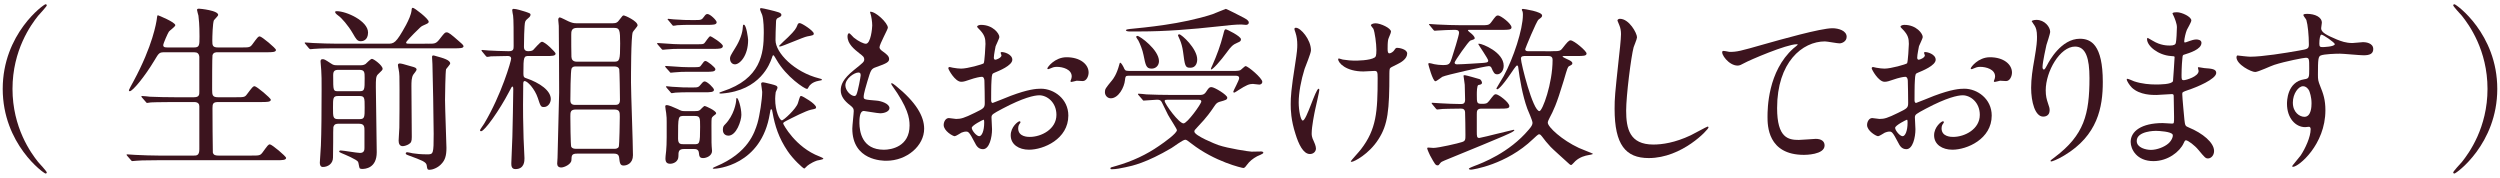 <?xml version="1.0" encoding="utf-8"?>
<!-- Generator: Adobe Illustrator 25.2.1, SVG Export Plug-In . SVG Version: 6.00 Build 0)  -->
<svg version="1.1" id="レイヤー_1" xmlns="http://www.w3.org/2000/svg" xmlns:xlink="http://www.w3.org/1999/xlink" x="0px"
	 y="0px" width="225px" height="16px" viewBox="0 0 225 16" style="enable-background:new 0 0 225 16;" xml:space="preserve">
<style type="text/css">
	.st0{fill:#3C141E;}
</style>
<g>
	<path class="st0" d="M3.43,14.578c0.128,0.145,0.784,0.85,0.784,0.945c0,0.031-0.032,0.096-0.112,0.096
		c-0.16,0-3.857-2.656-3.857-7.619s3.697-7.619,3.857-7.619c0.08,0,0.112,0.064,0.112,0.096c0,0.096-0.656,0.801-0.784,0.945
		C2.79,2.223,1.125,4.51,1.125,8S2.79,13.779,3.43,14.578z"/>
	<path class="st0" d="M17.459,4.271c0.496,0,0.496-0.193,0.496-0.994c0-1.104-0.064-1.584-0.096-1.871
		c-0.016-0.08-0.128-0.434-0.128-0.514s0.064-0.111,0.176-0.111c0.112,0,1.729,0.16,1.729,0.561c0,0.096-0.336,0.4-0.384,0.48
		c-0.112,0.24-0.144,1.504-0.144,1.84c0,0.416,0.016,0.609,0.512,0.609h2.065c0.736,0,0.816,0,1.024-0.273
		c0.48-0.656,0.528-0.721,0.672-0.721c0.176,0,1.457,1.072,1.457,1.217c0,0.209-0.368,0.209-0.848,0.209h-4.386
		c-0.176,0-0.4,0-0.48,0.271c-0.032,0.129-0.032,2.625-0.032,3.09c0,0.496,0.032,0.688,0.528,0.688h1.585
		c0.752,0,0.832,0,1.024-0.271c0.496-0.656,0.544-0.721,0.688-0.721c0.176,0,1.457,1.072,1.457,1.217
		c0,0.207-0.368,0.207-0.864,0.207h-3.874c-0.464,0-0.512,0.16-0.512,0.545c0,0.48,0.016,3.922,0.032,4.002
		c0.064,0.24,0.256,0.271,0.512,0.271h2.929c0.736,0,0.816,0,1.024-0.271c0.48-0.656,0.528-0.736,0.672-0.736
		c0.176,0,1.457,1.072,1.457,1.217c0,0.207-0.368,0.207-0.849,0.207H14.274c-1.408,0-1.873,0.033-2.017,0.049
		c-0.064,0-0.288,0.031-0.352,0.031c-0.048,0-0.08-0.031-0.128-0.096l-0.32-0.367c-0.064-0.08-0.064-0.08-0.064-0.113
		c0-0.031,0.016-0.031,0.064-0.031c0.096,0,0.592,0.047,0.704,0.047c0.785,0.033,1.441,0.064,2.193,0.064h3.058
		c0.288,0,0.528,0,0.528-0.576V9.568c0-0.191-0.096-0.385-0.464-0.385h-1.873c-1.409,0-1.873,0.033-2.017,0.033
		c-0.064,0.016-0.288,0.047-0.336,0.047c-0.064,0-0.096-0.047-0.144-0.111l-0.32-0.367c-0.048-0.064-0.064-0.08-0.064-0.098
		c0-0.031,0.016-0.047,0.064-0.047c0.112,0,0.592,0.047,0.704,0.064c0.784,0.031,1.44,0.047,2.193,0.047h1.777
		c0.48,0,0.48-0.24,0.48-0.496V5.119c-0.032-0.305-0.176-0.416-0.464-0.416h-2.641c-0.496,0-0.528,0.047-0.929,0.721
		c-0.88,1.473-1.969,2.785-2.225,2.785c-0.064,0-0.08-0.049-0.08-0.098c0-0.031,0.256-0.512,0.4-0.768
		c1.761-3.25,2.065-5.314,2.113-5.635c0.032-0.303,0.064-0.336,0.096-0.336c0.032,0,1.569,0.625,1.569,0.896
		c0,0.129-0.512,0.48-0.576,0.576c-0.096,0.129-0.512,1.072-0.512,1.217c0,0.209,0.192,0.209,0.4,0.209H17.459z"/>
	<path class="st0" d="M38.565,3.934c0.544,0,0.672,0,0.977-0.383c0.448-0.576,0.496-0.641,0.656-0.641
		c0.176,0,0.4,0.176,1.072,0.768c0.256,0.209,0.448,0.385,0.448,0.48c0,0.191-0.336,0.191-0.848,0.191H30.306
		c-0.368,0-1.473,0-2.033,0.049c-0.048,0-0.288,0.031-0.336,0.031c-0.048,0-0.08-0.031-0.144-0.096l-0.304-0.367
		c-0.064-0.064-0.064-0.08-0.064-0.113c0-0.016,0.016-0.031,0.048-0.031c0.112,0,0.608,0.049,0.704,0.049
		c0.736,0.031,1.457,0.062,2.193,0.062h4.498c0.592,0,0.752,0,1.681-1.695c0.224-0.434,0.448-0.896,0.496-1.328
		c0-0.098,0.016-0.209,0.112-0.209c0.144,0,1.425,0.992,1.425,1.248c0,0.129-0.048,0.145-0.512,0.352
		c-0.16,0.064-0.24,0.145-0.833,0.736c-0.112,0.113-0.688,0.705-0.688,0.785c0,0.111,0.08,0.111,0.336,0.111H38.565z M30.466,11.137
		c-0.16,0-0.384,0-0.464,0.305c-0.016,0.064-0.016,0.705-0.016,1.328c0,0.209-0.016,1.186-0.016,1.408
		c0,0.545-0.448,0.85-0.913,0.85c-0.224,0-0.272-0.209-0.272-0.385c0-0.145,0.08-1.312,0.096-1.553
		c0.048-1.121,0.064-3.09,0.064-5.01c0-0.881,0-1.344-0.032-1.744c0-0.113-0.064-0.689-0.064-0.816c0-0.145,0.064-0.193,0.192-0.193
		c0.144,0,0.208,0.033,0.72,0.369c0.256,0.176,0.336,0.176,0.625,0.176h2.033c0.144,0,0.304,0,0.48-0.111
		c0.08-0.064,0.448-0.465,0.577-0.465c0.16,0,0.96,0.592,0.96,0.896c0,0.096-0.048,0.145-0.433,0.512
		c-0.176,0.176-0.176,0.48-0.176,1.121c0,0.832,0.08,4.945,0.08,5.875c0,1.439-1.041,1.504-1.297,1.504c-0.032,0-0.176,0-0.24-0.064
		c-0.048-0.064-0.096-0.496-0.144-0.576c-0.112-0.207-1.153-0.641-1.489-0.783c-0.176-0.08-0.208-0.098-0.208-0.145
		c0-0.08,0.08-0.096,0.128-0.096c0.224,0,1.473,0.223,1.745,0.223c0.4,0,0.4-0.303,0.4-0.463v-1.553c0-0.305,0-0.609-0.464-0.609
		H30.466z M30.434,8.641c-0.464,0-0.464,0.176-0.464,1.057c0,0.832,0,1.023,0.464,1.023h1.921c0.464,0,0.464-0.176,0.464-1.057
		c0-0.848,0-1.023-0.464-1.023H30.434z M32.339,8.209c0.48,0,0.48-0.113,0.48-1.186c0-0.512,0-0.736-0.48-0.736H30.45
		c-0.336,0-0.464,0.111-0.464,0.48c0,1.441,0,1.441,0.464,1.441H32.339z M32.483,3.711c-0.336,0-0.432-0.193-0.72-0.689
		c-0.432-0.752-1.041-1.424-1.296-1.6c-0.272-0.193-0.304-0.289-0.304-0.336c0-0.08,0.08-0.08,0.144-0.08
		c0.864,0,2.817,0.879,2.817,1.92C33.123,3.631,32.643,3.711,32.483,3.711z M37.045,5.982c0.24,0.064,0.448,0.113,0.448,0.289
		c0,0.08-0.24,0.367-0.288,0.432c-0.176,0.256-0.176,0.689-0.176,1.072c0,0.721,0.032,3.906,0.032,4.562
		c0,0.4-0.064,0.512-0.272,0.641c-0.144,0.096-0.4,0.176-0.544,0.176c-0.272,0-0.368-0.225-0.368-0.496
		c0-0.191,0.064-0.992,0.064-1.168c0.016-0.896,0.016-2.322,0.016-3.475c0-1.072,0-1.424-0.08-1.775
		c-0.016-0.098-0.064-0.289-0.064-0.385s0.064-0.145,0.176-0.145c0.064,0,0.176,0.031,0.272,0.049
		C36.405,5.807,36.981,5.967,37.045,5.982z M38.885,5.15c0-0.111,0.016-0.16,0.128-0.16c0.048,0,0.128,0.033,0.192,0.049
		c0.705,0.191,1.312,0.367,1.312,0.672c0,0.096-0.32,0.432-0.368,0.512c-0.064,0.16-0.096,2.529-0.096,2.77
		c0,0.672,0.128,4.066,0.128,4.322c0,0.721-0.144,1.088-0.4,1.377c-0.352,0.432-0.896,0.592-1.12,0.592
		c-0.208,0-0.208-0.08-0.256-0.4c-0.032-0.32-0.512-0.48-1.504-0.848c-0.352-0.129-0.384-0.145-0.384-0.24
		c0-0.049,0.064-0.096,0.128-0.096c0.08,0,0.417,0.08,0.497,0.096c0.304,0.047,0.72,0.096,1.328,0.096
		c0.528,0,0.561-0.049,0.561-1.842c0-0.863-0.08-5.57-0.112-6.289C38.917,5.631,38.885,5.264,38.885,5.15z"/>
	<path class="st0" d="M47.618,5.039c-0.48,0-0.512,0.031-0.512,1.584c0,0.273,0.048,0.354,0.208,0.4
		c1.281,0.432,2.257,1.137,2.257,1.889c0,0.336-0.24,0.721-0.624,0.721c-0.272,0-0.304-0.08-0.544-0.816
		C48.131,8,47.474,7.295,47.218,7.295c-0.128,0-0.128,0.16-0.128,0.338c0,0.256-0.016,1.504-0.016,1.791c0,0.48,0,1.521,0.048,3.025
		c0,0.256,0.08,1.506,0.08,1.793c0,0.24,0,0.977-0.816,0.977c-0.368,0-0.368-0.336-0.368-0.527c0-0.113,0.08-2.162,0.096-2.402
		c0.016-0.576,0.08-3.617,0.08-4.258c0-0.08,0-0.24-0.08-0.24c-0.048,0-0.08,0.049-0.32,0.514c-0.816,1.568-2.177,3.506-2.497,3.506
		c-0.048,0-0.096-0.033-0.096-0.098c0-0.062,0.32-0.48,0.368-0.576c1.569-2.625,2.433-5.65,2.433-5.857c0-0.24-0.224-0.24-0.32-0.24
		c-0.32,0-1.168,0.016-1.504,0.031c-0.048,0.016-0.272,0.049-0.336,0.049c-0.048,0-0.08-0.033-0.144-0.111l-0.304-0.369
		c-0.064-0.08-0.064-0.08-0.064-0.096c0-0.033,0.032-0.049,0.048-0.049c0.096,0,0.496,0.049,0.592,0.049
		c0.176,0.016,1.424,0.064,1.809,0.064c0.432,0,0.448-0.178,0.448-0.465c0-1.184,0-2.434-0.048-2.736
		c-0.016-0.064-0.08-0.418-0.08-0.496c0-0.08,0.064-0.113,0.128-0.113c0.24,0,0.704,0.145,1.057,0.256
		c0.416,0.145,0.464,0.16,0.464,0.273c0,0.062-0.032,0.143-0.096,0.207c-0.24,0.209-0.32,0.271-0.384,0.416
		c-0.096,0.225-0.112,2.018-0.112,2.242c0,0.127,0,0.416,0.384,0.416c0.048,0,0.32,0,0.448-0.113
		c0.112-0.096,0.624-0.736,0.784-0.736c0.288,0,1.232,0.945,1.232,1.057c0,0.225-0.32,0.225-0.864,0.225H47.618z M55.125,2.094
		c0.336,0,0.448-0.064,0.641-0.336c0.256-0.336,0.272-0.369,0.384-0.369c0.08,0,1.233,0.496,1.233,0.896
		c0,0.096-0.384,0.496-0.433,0.609c-0.16,0.367-0.16,3.938-0.16,4.529c0,0.928,0.176,5.506,0.176,6.547
		c0,0.736-0.544,0.928-0.832,0.928c-0.32,0-0.353-0.191-0.417-0.752c-0.048-0.32-0.336-0.32-0.464-0.32h-3.297
		c-0.512,0-0.512,0.16-0.528,0.592c-0.016,0.369-0.656,0.656-0.913,0.656c-0.272,0-0.368-0.16-0.368-0.352
		c0-0.049,0.032-0.447,0.032-0.527c0.016-0.385,0.144-5.684,0.144-5.844c0-0.223-0.016-5.666-0.032-6.018
		c0-0.08-0.048-0.449-0.048-0.545s0.032-0.223,0.144-0.223c0.08,0,0.656,0.303,0.769,0.352c0.32,0.145,0.496,0.176,0.736,0.176
		H55.125z M51.86,5.982c-0.176,0-0.32,0-0.416,0.178c-0.096,0.143-0.112,2.527-0.112,2.881c0,0.4,0.304,0.4,0.48,0.4h3.521
		c0.224,0,0.464-0.018,0.464-0.449c0-0.287-0.032-2.641-0.064-2.752c-0.064-0.258-0.352-0.258-0.448-0.258H51.86z M51.828,9.857
		c-0.496,0-0.496,0.24-0.496,0.623c0,0.24,0.016,2.625,0.08,2.738c0.096,0.143,0.24,0.176,0.48,0.176h3.377
		c0.112,0,0.32,0,0.417-0.176c0.064-0.113,0.096-2.465,0.096-2.705c0-0.416,0-0.656-0.496-0.656H51.828z M51.924,2.51
		c-0.512,0-0.512,0.336-0.512,0.625c0,0.207,0,1.904,0.016,1.984c0.016,0.225,0.112,0.432,0.496,0.432h3.361
		c0.48,0,0.528-0.145,0.528-1.633c0-1.217-0.048-1.408-0.528-1.408H51.924z"/>
	<path class="st0" d="M62.706,3.982c0.512,0,0.577,0,0.688-0.096c0.096-0.096,0.416-0.625,0.528-0.625
		c0.096,0,1.136,0.656,1.136,0.881c0,0.256-0.352,0.256-0.88,0.256h-3.009c-0.4,0-0.672,0-1.168,0.049
		c-0.064,0-0.288,0.031-0.336,0.031c-0.064,0-0.096-0.031-0.144-0.096L59.2,4.014c-0.048-0.08-0.064-0.08-0.064-0.111
		c0-0.016,0.016-0.031,0.064-0.031c0.064,0,0.417,0.031,0.48,0.031c0.976,0.064,1.088,0.08,1.568,0.08H62.706z M62.386,6.047
		c0.544,0,0.608,0,0.72-0.176c0.208-0.287,0.272-0.385,0.384-0.385c0.16,0,0.896,0.576,0.896,0.736c0,0.24-0.336,0.24-0.865,0.24
		H61.89c-0.4,0-0.672,0-1.168,0.049c-0.064,0-0.288,0.031-0.336,0.031c-0.064,0-0.096-0.031-0.144-0.111l-0.32-0.352
		C59.873,6,59.857,5.982,59.857,5.967c0-0.031,0.016-0.031,0.064-0.031c0.064,0,0.416,0.031,0.48,0.031
		c0.977,0.064,1.088,0.08,1.553,0.08H62.386z M61.57,13.41c-0.512,0-0.512,0.256-0.512,0.656c0,0.496-0.464,0.672-0.736,0.672
		c-0.32,0-0.432-0.16-0.432-0.48c0-0.16,0.016-0.207,0.064-0.688c0.064-0.496,0.048-1.969,0.048-2.576c0-0.273,0-0.498-0.048-0.834
		c-0.016-0.08-0.08-0.496-0.08-0.576c0-0.047,0-0.127,0.144-0.127s0.592,0.176,0.96,0.352C61.345,10,61.393,10,61.634,10h0.928
		c0.144,0,0.304,0,0.433-0.096c0.064-0.047,0.336-0.367,0.432-0.367c0.064,0,1.024,0.416,1.024,0.656
		c0,0.064-0.016,0.08-0.256,0.256c-0.08,0.064-0.128,0.127-0.144,0.207c-0.032,0.129-0.016,1.025-0.016,1.537
		c0,0.641,0,0.705,0.016,0.977c0,0.049,0.032,0.4,0.032,0.416c0,0.432-0.497,0.641-0.8,0.641c-0.32,0-0.353-0.16-0.384-0.48
		c-0.032-0.336-0.304-0.336-0.464-0.336H61.57z M62.338,7.871c0.448,0,0.528,0,0.752-0.287c0.176-0.225,0.256-0.256,0.336-0.256
		c0.224,0,0.832,0.592,0.832,0.752c0,0.225-0.352,0.225-0.88,0.225H61.97c-0.4,0-0.672,0-1.169,0.031
		c-0.064,0.016-0.288,0.049-0.336,0.049c-0.064,0-0.096-0.049-0.144-0.113l-0.32-0.367c-0.048-0.064-0.064-0.08-0.064-0.096
		c0-0.033,0.032-0.049,0.064-0.049c0.064,0,0.417,0.049,0.48,0.049c0.977,0.062,1.088,0.062,1.568,0.062H62.338z M62.498,1.805
		c0.576,0,0.656,0,0.865-0.303c0.128-0.193,0.208-0.24,0.304-0.24c0.256,0,0.833,0.576,0.833,0.736c0,0.24-0.336,0.24-0.864,0.24
		h-1.521c-0.4,0-0.656,0-1.168,0.031c-0.048,0.016-0.289,0.049-0.336,0.049c-0.064,0-0.096-0.049-0.144-0.113l-0.304-0.367
		c-0.064-0.064-0.08-0.08-0.08-0.096c0-0.033,0.032-0.049,0.064-0.049c0.08,0,0.417,0.049,0.48,0.049
		c0.977,0.062,1.088,0.062,1.568,0.062H62.498z M62.45,12.979c0.512,0,0.56,0,0.56-1.553c0-0.881,0-0.992-0.544-0.992h-0.88
		c-0.561,0-0.561,0-0.561,2.033c0,0.512,0.224,0.512,0.544,0.512H62.45z M71.814,9.281c0.192-0.641,0.192-0.641,0.304-0.641
		c0.096,0,1.329,0.703,1.329,1.023c0,0.113-0.048,0.129-0.448,0.209c-0.464,0.096-1.681,0.721-2.241,1.008
		c-0.16,0.08-0.272,0.145-0.272,0.24c0,0.064,1.104,2.145,3.266,2.961c0.08,0.033,0.352,0.145,0.352,0.193
		c0,0.096-0.496,0.143-0.576,0.176c-0.577,0.207-0.913,0.496-0.96,0.561c-0.016,0.016-0.16,0.16-0.176,0.16
		c-0.112,0-1.024-0.85-1.504-1.57c-0.8-1.184-1.153-2.289-1.361-3.488c-0.032-0.225-0.048-0.273-0.112-0.273
		s-0.08,0.033-0.128,0.369c-0.752,4.689-4.786,4.979-5.026,4.979c-0.032,0-0.112,0-0.112-0.064c0-0.016,0.24-0.129,0.288-0.145
		c2.913-1.217,3.473-3.057,3.729-3.873c0.208-0.705,0.432-2.178,0.432-2.834c0-0.127-0.096-0.623-0.096-0.719
		c0-0.098,0.048-0.145,0.176-0.145c0.064,0,0.256,0.047,0.72,0.16c0.416,0.111,0.576,0.145,0.576,0.336
		c0,0.064-0.144,0.336-0.16,0.385c-0.032,0.207-0.048,0.496-0.048,0.607c0,1.137,0.4,1.904,0.592,1.938
		C70.517,10.85,71.654,9.793,71.814,9.281z M64.739,8.352c0-0.031,0.256-0.111,0.288-0.127c3.458-1.121,3.713-3.426,3.713-5.25
		c0-0.289,0-1.17-0.144-1.633c-0.032-0.08-0.192-0.432-0.192-0.512c0-0.098,0.048-0.098,0.112-0.098
		c0.128,0,1.265,0.273,1.489,0.354c0.16,0.047,0.32,0.111,0.32,0.256c0,0.111-0.064,0.16-0.336,0.287
		c-0.096,0.049-0.144,0.176-0.144,0.289c-0.032,0.416-0.048,1.568-0.048,1.697c0,1.135,1.696,2.881,3.938,3.441
		c0.144,0.031,0.24,0.062,0.24,0.127c0,0.031-0.032,0.049-0.32,0.096c-0.512,0.096-0.784,0.369-0.864,0.529S72.694,8,72.614,8
		c-0.192,0-1.841-1.072-2.721-2.609c-0.048-0.08-0.24-0.416-0.272-0.416c-0.08,0-0.08,0.016-0.176,0.305
		c-0.144,0.385-0.992,2.881-4.498,3.137C64.899,8.416,64.739,8.447,64.739,8.352z M65.555,12.209c-0.16,0-0.497-0.08-0.497-0.527
		c0-0.289,0.08-0.369,0.208-0.496c0.785-0.801,0.993-1.922,0.993-2.209c0-0.031,0-0.16,0.064-0.16c0.112,0,0.4,0.848,0.4,1.521
		C66.724,10.865,66.276,12.209,65.555,12.209z M66.147,5.791c-0.304,0-0.448-0.287-0.448-0.496c0-0.225,0.048-0.287,0.48-0.992
		c0.416-0.656,0.656-1.361,0.672-1.842c0.016-0.207,0.016-0.238,0.096-0.238c0.224,0,0.384,1.232,0.384,1.375
		C67.332,5.023,66.58,5.791,66.147,5.791z M71.75,2.301c0.048-0.143,0.096-0.223,0.224-0.223c0.192,0,1.265,0.703,1.265,0.943
		c0,0.145-0.064,0.16-0.592,0.256c-0.353,0.064-2.257,0.914-2.465,0.914c-0.032,0-0.064-0.018-0.064-0.064
		c0-0.016,0.736-0.721,0.816-0.785C71.558,2.734,71.654,2.541,71.75,2.301z"/>
	<path class="st0" d="M79.908,2.494c0,0.145-0.752,1.488-0.752,1.76c0,0.113,0.08,0.225,0.288,0.369
		c0.384,0.271,0.576,0.447,0.576,0.688c0,0.256-0.176,0.385-1.184,0.736c-0.432,0.145-0.464,0.256-0.769,1.266
		c-0.096,0.336-0.336,1.104-0.336,1.393c0,0.256,0.064,0.256,1.185,0.352c0.384,0.031,1.136,0.271,1.136,0.672
		c0,0.289-0.432,0.465-0.833,0.465c-0.24,0-1.393-0.209-1.472-0.209c-0.4,0-0.4,0.752-0.4,1.105
		c0.016,0.721,0.208,2.385,2.209,2.385c0.672,0,2.305-0.289,2.305-2.178c0-0.688-0.144-1.6-1.584-3.617
		c-0.048-0.064-0.064-0.111-0.064-0.16c0-0.145,0.352,0.16,0.4,0.193c1.841,1.488,2.561,2.752,2.561,3.873
		c0,1.52-1.537,2.881-3.409,2.881c-0.304,0-3.057,0-3.057-2.896c0-0.258,0.128-1.346,0.128-1.57c0-0.191-0.032-0.303-0.304-0.512
		c-0.576-0.432-0.864-0.863-0.864-1.359c0-0.48,0.176-1.01,1.185-1.826c0.832-0.672,0.928-0.736,0.928-0.959
		c0-0.209-0.08-0.273-0.432-0.545c-0.464-0.369-1.072-0.848-1.072-1.521c0-0.111,0.032-0.287,0.144-0.287
		c0.08,0,0.352,0.336,0.416,0.385c0.432,0.352,0.896,0.559,1.088,0.559c0.448,0,0.576-1.424,0.576-1.648
		c0-0.32-0.08-0.848-0.16-1.072c-0.032-0.064-0.032-0.111-0.032-0.16C78.787,1.006,79.908,2.062,79.908,2.494z M77.251,6.527
		c-0.368,0-1.168,0.545-1.168,1.152c0,0.48,0.497,0.961,0.816,0.961c0.064,0,0.144-0.049,0.176-0.129
		c0.144-0.271,0.384-1.633,0.384-1.713C77.459,6.672,77.459,6.527,77.251,6.527z"/>
	<path class="st0" d="M91.108,5.375c0,0.527-1.217,1.008-1.601,1.168c-0.224,0.08-0.24,0.145-0.272,0.705
		c-0.032,0.352-0.032,1.648-0.032,1.729c0,0.096,0,0.287,0.144,0.287c0.048,0,1.36-0.543,1.617-0.639
		c1.584-0.594,2.305-0.641,2.721-0.641c1.168,0,2.465,0.912,2.465,2.416c0,2.113-2.225,3.074-3.538,3.074
		c-0.912,0-1.648-0.465-1.648-1.297c0-0.752,0.656-1.264,0.8-1.264c0.048,0,0.08,0.047,0.08,0.08c0,0.047-0.032,0.08-0.064,0.127
		c-0.048,0.064-0.144,0.191-0.144,0.432c0,0.77,0.88,0.77,1.041,0.77c1.057,0,2.401-0.705,2.401-1.984
		c0-1.137-0.848-1.762-1.537-1.762c-0.448,0-1.44,0.209-3.313,1.201c-0.896,0.48-0.993,0.527-0.993,0.799
		c0,0.178,0.048,0.896,0.048,1.057c0,0.736-0.24,1.793-0.816,1.793c-0.432,0-0.608-0.336-0.736-0.592
		c-0.512-0.992-0.592-0.992-0.8-0.992c-0.144,0-0.304,0.064-0.4,0.096c-0.096,0.049-0.496,0.32-0.608,0.32
		c-0.176,0-0.992-0.48-0.992-1.008c0-0.289,0.176-0.625,0.464-0.625c0.096,0,0.56,0.08,0.656,0.08c0.432,0,0.72-0.08,1.665-0.545
		c0.816-0.398,0.913-0.447,0.913-0.896c0-0.367-0.016-1.729-0.032-2c0-0.111-0.048-0.352-0.224-0.352
		c-0.192,0-0.64,0.111-0.736,0.145c-0.816,0.271-0.896,0.303-1.136,0.303c-0.544,0-1.153-1.104-1.153-1.217
		c0-0.08,0.064-0.111,0.128-0.111c0.048,0,0.24,0.064,0.288,0.064c0.288,0.047,0.528,0.08,0.736,0.08
		c0.576,0,1.937-0.385,2.033-0.48c0.08-0.111,0.16-1.568,0.16-1.744c0-0.496-0.08-0.816-0.528-1.281
		c-0.032-0.031-0.224-0.225-0.224-0.256c0-0.145,0.256-0.176,0.352-0.176c1.072,0,1.649,0.783,1.649,1.088
		c0,0.145-0.304,0.721-0.336,0.832c-0.016,0.113-0.16,0.752-0.16,1.041c0,0.064,0.032,0.176,0.128,0.176
		c0.112,0,0.56-0.176,0.56-0.4c0-0.031-0.08-0.191-0.08-0.225c0-0.016,0.032-0.047,0.064-0.062
		C90.34,4.654,91.108,4.879,91.108,5.375z M87.458,11.506c0,0.24,0.433,0.752,0.672,0.752c0.224,0,0.448-0.447,0.448-1.232
		c0-0.064,0-0.225-0.048-0.256C88.483,10.77,87.458,11.281,87.458,11.506z M97.975,6.527c0,0.336-0.192,0.768-0.528,0.768
		c-0.096,0-0.464-0.031-0.544-0.031c-0.08,0.016-0.416,0.111-0.48,0.111c-0.032,0-0.08-0.016-0.08-0.08
		c0-0.031,0.048-0.111,0.048-0.127c0.032-0.096,0.064-0.176,0.064-0.289c0-0.639-0.801-0.863-1.345-0.863
		c-0.256,0-0.4,0.064-0.625,0.16c-0.064,0.031-0.112,0.047-0.16,0.047c-0.048,0-0.064-0.016-0.064-0.062
		c0-0.113,0.672-1.01,1.729-1.01C97.222,5.15,97.975,5.791,97.975,6.527z"/>
	<path class="st0" d="M101.554,6.816c-0.256,0-0.272,0.08-0.304,0.383c-0.064,0.672-0.592,1.648-1.28,1.648
		c-0.288,0-0.528-0.24-0.528-0.559c0-0.273,0.064-0.354,0.64-1.057c0.096-0.113,0.417-0.514,0.656-1.426
		c0.032-0.127,0.048-0.16,0.08-0.16c0.096,0,0.288,0.354,0.304,0.4c0.112,0.256,0.128,0.336,0.448,0.336h9.652
		c0.112,0,0.288-0.016,0.4-0.062c0.096-0.049,0.4-0.369,0.48-0.369c0.224,0,1.504,1.088,1.504,1.408c0,0.193-0.16,0.256-0.272,0.256
		c-0.096,0-0.496-0.062-0.576-0.062c-0.32,0-0.576,0.096-1.296,0.559c-0.048,0.033-0.336,0.225-0.384,0.225s-0.08-0.031-0.08-0.096
		c0-0.08,0.528-1.008,0.528-1.217c0-0.16-0.128-0.207-0.304-0.207H101.554z M102.483,8.576c-0.064-0.064-0.064-0.08-0.064-0.096
		c0-0.033,0.016-0.049,0.048-0.049c0.112,0,0.608,0.049,0.72,0.064c0.784,0.031,1.44,0.049,2.193,0.049h2.577
		c0.192,0,0.4,0,0.576-0.256c0.256-0.385,0.304-0.449,0.496-0.449c0.272,0,1.425,0.705,1.425,0.945c0,0.191-0.128,0.223-0.705,0.383
		c-0.208,0.064-0.304,0.16-0.464,0.4c-0.288,0.432-0.672,0.992-1.473,1.824c-0.288,0.305-0.32,0.338-0.32,0.449
		c0,0.367,1.921,1.137,2.161,1.217c0.88,0.303,2.801,0.592,2.993,0.592c0.016,0,0.72-0.016,0.864-0.016
		c0.128,0,0.192,0.064,0.192,0.111c0,0.113-0.48,0.271-0.56,0.32c-0.384,0.209-0.688,0.449-0.928,0.785
		c-0.08,0.111-0.192,0.271-0.304,0.271c-0.112,0-2.577-0.561-4.674-2.193c-0.336-0.256-0.448-0.352-0.561-0.352
		c-0.224,0-1.072,0.656-1.249,0.752c-2.225,1.312-3.505,1.602-4.146,1.729c-0.4,0.08-0.816,0.176-1.216,0.176
		c-0.032,0-0.128,0-0.128-0.08s0.048-0.096,0.528-0.223c1.457-0.416,2.737-1.025,3.842-1.793c0.496-0.336,1.617-1.137,1.617-1.426
		c0-0.111-0.688-1.152-0.801-1.375c-0.096-0.178-0.48-0.977-0.56-1.137c-0.096-0.176-0.192-0.225-0.432-0.225
		c-0.16,0-1.057,0.08-1.201,0.08c-0.048,0-0.08-0.049-0.128-0.111L102.483,8.576z M111.942,1.598
		c0.256,0.145,0.448,0.256,0.448,0.432c0,0.16-0.144,0.209-0.256,0.209c-0.064,0-0.353-0.033-0.417-0.033
		c-0.48,0-1.2,0.064-2.129,0.176c-2.337,0.258-4.674,0.449-7.027,0.449h-0.944c-0.176,0-0.288-0.064-0.288-0.111
		c0-0.064,0.288-0.113,0.368-0.113c1.249-0.127,4.642-0.416,7.427-1.328c0.192-0.064,1.152-0.48,1.2-0.48
		C110.389,0.797,111.766,1.502,111.942,1.598z M103.651,6.176c-0.497,0-0.544-0.289-0.736-1.232c-0.08-0.434-0.32-1.025-0.464-1.297
		c-0.032-0.049-0.192-0.271-0.192-0.32s0.032-0.096,0.112-0.096c0.208,0,1.937,1.248,1.937,2.273
		C104.307,5.902,104.019,6.176,103.651,6.176z M105.3,8.977c-0.432,0-0.48,0-0.48,0.111c0,0.256,1.28,2.018,1.696,2.018
		c0.336,0,1.601-1.762,1.601-1.969c0-0.16-0.16-0.16-0.272-0.16H105.3z M107.124,6.096c-0.464,0-0.48-0.145-0.656-1.488
		c-0.048-0.354-0.16-0.754-0.272-1.01c-0.016-0.016-0.176-0.383-0.176-0.4c0-0.08,0.064-0.111,0.112-0.111
		c0.208,0,1.617,1.281,1.617,2.258C107.749,5.439,107.749,6.096,107.124,6.096z M109.109,5.887c0.4-0.896,0.736-1.809,0.977-2.752
		c0.112-0.449,0.128-0.496,0.24-0.496c0.096,0,1.361,0.623,1.361,0.896c0,0.127-0.048,0.207-0.304,0.303
		c-0.432,0.176-0.608,0.369-0.977,0.881c-0.512,0.705-1.329,1.648-1.424,1.521C108.949,6.223,109.093,5.902,109.109,5.887z"/>
	<path class="st0" d="M117.987,4.527c0,0.271-0.496,1.439-0.576,1.68c-0.32,1.025-0.528,2.145-0.528,3.01
		c0,0.721,0.176,1.633,0.368,1.633c0.336,0,1.152-2.865,1.425-2.865c0.048,0,0.064,0.064,0.064,0.111
		c0,0.129-0.32,1.521-0.384,1.809c-0.064,0.305-0.304,1.473-0.304,2.098c0,0.145,0,0.336,0.192,0.721
		c0.032,0.062,0.192,0.416,0.192,0.639c0,0.258-0.208,0.498-0.544,0.498c-0.608,0-1.024-0.914-1.296-1.793
		c-0.416-1.281-0.432-2.193-0.432-2.689c0-0.625,0.032-1.297,0.4-3.617c0.176-1.121,0.192-1.41,0.192-1.729
		c0-0.385-0.048-0.754-0.16-1.09c-0.08-0.24-0.096-0.271-0.096-0.32c0-0.047,0-0.127,0.128-0.127
		C117.059,2.494,117.987,3.566,117.987,4.527z M125.046,6.592c0,3.312-0.128,4.625-0.993,5.953c-0.848,1.33-2.193,2.018-2.401,2.018
		c-0.032,0-0.08,0-0.08-0.047c0-0.049,0.784-0.896,0.912-1.074c1.393-1.809,1.505-3.361,1.505-6.418
		c0-0.545-0.032-0.641-0.288-0.641c-0.16,0-0.864,0.049-0.993,0.049c-1.568,0-2.273-0.768-2.273-1.105
		c0-0.031,0.016-0.062,0.048-0.062c0.096,0,0.256,0.08,0.368,0.096c0.384,0.064,0.8,0.096,1.008,0.096c0.24,0,1.44,0,1.873-0.289
		c0.08-0.062,0.144-0.127,0.144-0.672c0-0.561-0.144-1.615-0.272-1.904c-0.032-0.049-0.224-0.271-0.224-0.32
		c0-0.08,0.192-0.176,0.417-0.176c0.448,0,1.393,0.432,1.393,0.752c0,0.129-0.24,0.609-0.256,0.721
		c-0.048,0.256-0.048,0.607-0.048,0.832c0,0.271,0.032,0.4,0.16,0.4c0.144,0,0.352-0.16,0.416-0.256c0.16-0.225,0.16-0.24,0.32-0.24
		c0.112,0,0.865,0.111,0.865,0.512c0,0.48-0.544,0.801-0.913,0.977c-0.496,0.24-0.592,0.289-0.64,0.369
		C125.046,6.256,125.046,6.527,125.046,6.592z"/>
	<path class="st0" d="M128.913,9.393c-0.064-0.08-0.064-0.08-0.064-0.111c0-0.033,0.016-0.033,0.048-0.033
		c0.128,0,0.656,0.049,0.769,0.049c0.48,0.031,1.329,0.064,1.777,0.064c0.192,0,0.416,0,0.416-0.385c0-0.08-0.032-1.168-0.032-1.344
		c0-0.129-0.112-0.736-0.112-0.816c0-0.049,0.096-0.049,0.128-0.049c0.096,0,1.217,0.32,1.312,0.352
		c0.16,0.049,0.224,0.273,0.224,0.32c0,0.16-0.144,0.176-0.32,0.209c-0.145,0.031-0.145,0.656-0.145,0.879
		c0,0.736,0,0.816,0.448,0.816c0.32,0,0.464,0,0.656-0.256c0.417-0.543,0.464-0.607,0.608-0.607c0.24,0,1.216,0.736,1.216,1.072
		c0,0.225-0.288,0.225-0.848,0.225h-1.665c-0.417,0-0.417,0.24-0.417,0.496v1.568c0,0.416,0,0.576,0.224,0.576
		c0.064,0,1.265-0.289,1.489-0.352c0.32-0.08,1.569-0.385,1.601-0.385c0.032,0,0.064,0.016,0.064,0.031
		c0,0.16-0.624,0.416-6.258,2.723c-0.224,0.096-0.336,0.143-0.4,0.238c-0.144,0.193-0.16,0.209-0.24,0.209
		c-0.192,0-0.24-0.08-0.688-0.896c-0.016-0.031-0.256-0.545-0.256-0.625s0.064-0.08,0.096-0.08c0.08,0,0.4,0.033,0.464,0.033
		c0.448,0,2.257-0.416,2.577-0.529c0.304-0.096,0.304-0.223,0.304-0.639c0-0.24-0.016-1.969-0.032-2.033
		c-0.016-0.336-0.256-0.336-0.4-0.336c-0.88,0-1.472,0.031-1.617,0.031c-0.064,0-0.448,0.049-0.48,0.049
		c-0.064,0-0.08-0.033-0.144-0.096L128.913,9.393z M132.29,2.686c-0.144,0-0.176,0-0.176,0.049c0,0.047,0.24,0.24,0.289,0.271
		c0.112,0.096,0.32,0.289,0.32,0.432c0,0.08-0.032,0.098-0.384,0.209c-0.176,0.064-1.424,1.857-1.424,1.984
		c0,0.111,0.08,0.16,0.224,0.16c0.448,0,2.081-0.111,2.321-0.127c0.304-0.033,0.48-0.033,0.48-0.209c0-0.16-0.896-1.441-0.896-1.488
		c0-0.033,0.048-0.033,0.08-0.033c0.272,0,2.208,0.754,2.208,1.986c0,0.479-0.304,0.768-0.576,0.768
		c-0.256,0-0.336-0.145-0.528-0.592c-0.048-0.096-0.128-0.145-0.24-0.145c-0.288,0-3.874,0.801-4.178,0.961
		c-0.096,0.047-0.512,0.4-0.625,0.4c-0.24,0-0.64-1.506-0.64-1.553c0-0.08,0.08-0.08,0.112-0.08c0.064,0,0.352,0.08,0.416,0.096
		c0.208,0.047,0.56,0.08,0.784,0.08c0.561,0,0.625-0.08,0.8-0.609c0.128-0.383,0.656-2.064,0.656-2.287
		c0-0.258-0.192-0.273-0.432-0.273c-0.352,0-1.088,0.033-1.537,0.064c-0.032,0-0.176,0.016-0.208,0.016
		c-0.064,0-0.096-0.031-0.144-0.096l-0.304-0.369c-0.064-0.078-0.08-0.078-0.08-0.111c0-0.016,0.016-0.031,0.064-0.031
		c0.112,0,0.608,0.047,0.705,0.047c0.736,0.033,1.44,0.064,2.193,0.064h1.617c0.736,0,0.816,0,1.024-0.271
		c0.4-0.545,0.448-0.609,0.608-0.609c0.24,0,1.217,0.736,1.217,1.072c0,0.225-0.304,0.225-0.864,0.225H132.29z M139.605,4.607
		c0.721,0,0.816,0,1.024-0.273c0.4-0.512,0.561-0.703,0.721-0.703c0.304,0,1.44,0.959,1.44,1.184s-0.32,0.225-0.849,0.225h-1.104
		c-0.144,0-0.208,0-0.208,0.047c0,0.049,0.32,0.193,0.385,0.225c0.319,0.145,0.496,0.225,0.496,0.385
		c0,0.096-0.032,0.127-0.288,0.256c-0.128,0.08-0.145,0.129-0.496,1.328c-0.656,2.178-0.929,2.689-1.265,3.33
		c-0.097,0.191-0.16,0.32-0.16,0.432c0,0.385,1.28,1.568,2.801,2.273c0.192,0.096,1.265,0.496,1.265,0.527
		c0,0.049-0.353,0.113-0.384,0.113c-0.305,0.047-0.801,0.176-1.201,0.543c-0.063,0.049-0.304,0.354-0.384,0.354
		s-0.176-0.098-0.416-0.32c-0.225-0.209-1.232-1.105-1.425-1.312c-0.384-0.434-0.48-0.529-0.784-0.945
		c-0.064-0.08-0.145-0.191-0.256-0.191c-0.097,0-0.336,0.24-0.544,0.432c-2.417,2.32-5.458,2.754-5.586,2.754
		c-0.048,0-0.192-0.016-0.192-0.08s0.384-0.209,0.464-0.24c0.736-0.273,3.169-1.201,4.914-3.266c0.272-0.305,0.352-0.48,0.352-0.625
		c0-0.223-0.4-1.088-0.464-1.264c-0.448-1.232-0.688-2.721-0.816-3.697c0-0.113-0.048-0.209-0.112-0.209
		c-0.08,0-0.464,0.576-0.56,0.721c-0.849,1.248-1.153,1.424-1.217,1.424c-0.048,0-0.08-0.047-0.08-0.08
		c0-0.031,0.561-0.928,0.656-1.104c0.88-1.617,1.729-4.209,1.729-5.521c0-0.049,0-0.225-0.048-0.338
		c-0.016,0-0.048-0.078-0.048-0.111c0-0.064,0.048-0.08,0.096-0.08c0.08,0,1.728,0.24,1.728,0.592c0,0.113-0.031,0.16-0.319,0.369
		c-0.192,0.145-1.201,2.609-1.201,2.656c0,0.193,0.176,0.193,0.368,0.193H139.605z M137.348,5.039c-0.272,0-0.464,0-0.464,0.24
		c0,0.416,1.073,4.721,1.665,4.721c0.271,0,1.184-2.48,1.184-4.609c0-0.352-0.239-0.352-0.512-0.352H137.348z"/>
	<path class="st0" d="M147.331,3.357c0,0.16-0.272,0.77-0.305,0.896c-0.224,0.816-0.672,4.354-0.672,5.699
		c0,1.617,0.304,3.057,2.449,3.057c0.784,0,1.937-0.16,3.361-0.832c0.24-0.111,1.456-0.785,1.521-0.785
		c0.063,0,0.08,0.049,0.08,0.08c0,0.178-2.369,2.754-5.378,2.754c-2.081,0-3.073-1.201-3.073-4.418c0-0.992,0.031-1.312,0.368-4.449
		c0.063-0.529,0.208-1.842,0.208-2.289c0-0.289-0.049-0.561-0.145-0.785c-0.016-0.047-0.176-0.416-0.176-0.432
		c0-0.111,0.128-0.16,0.224-0.16C146.627,1.693,147.331,2.99,147.331,3.357z"/>
	<path class="st0" d="M155.65,4.67c0.688,0,0.929-0.062,3.121-0.688c1.425-0.4,5.074-1.441,6.146-1.441
		c0.561,0,1.281,0.225,1.281,0.77c0,0.416-0.416,0.592-0.641,0.592c-0.208,0-1.12-0.176-1.312-0.176
		c-2.033,0-4.306,1.873-4.306,6.002c0,2.689,1.009,2.865,1.953,2.865c0.239,0,1.393-0.096,1.521-0.096c0.496,0,0.8,0.207,0.8,0.592
		c0,0.848-1.761,0.848-1.856,0.848c-3.281,0-3.281-2.672-3.281-3.424c0-0.705,0.016-4.098,2.337-6.164
		c0.063-0.047,0.384-0.303,0.384-0.336c0-0.031-0.063-0.031-0.096-0.031c-0.912,0-4.242,1.424-4.754,1.713
		c-0.225,0.127-0.384,0.207-0.561,0.207c-0.8,0-1.553-1.072-1.36-1.295C155.09,4.527,155.57,4.67,155.65,4.67z"/>
	<path class="st0" d="M174.211,5.375c0,0.527-1.217,1.008-1.601,1.168c-0.224,0.08-0.24,0.145-0.272,0.705
		c-0.031,0.352-0.031,1.648-0.031,1.729c0,0.096,0,0.287,0.144,0.287c0.048,0,1.36-0.543,1.617-0.639
		c1.584-0.594,2.305-0.641,2.721-0.641c1.168,0,2.465,0.912,2.465,2.416c0,2.113-2.225,3.074-3.537,3.074
		c-0.912,0-1.648-0.465-1.648-1.297c0-0.752,0.656-1.264,0.8-1.264c0.048,0,0.08,0.047,0.08,0.08c0,0.047-0.032,0.08-0.064,0.127
		c-0.048,0.064-0.144,0.191-0.144,0.432c0,0.77,0.88,0.77,1.04,0.77c1.057,0,2.401-0.705,2.401-1.984
		c0-1.137-0.849-1.762-1.537-1.762c-0.448,0-1.44,0.209-3.312,1.201c-0.896,0.48-0.993,0.527-0.993,0.799
		c0,0.178,0.049,0.896,0.049,1.057c0,0.736-0.24,1.793-0.816,1.793c-0.433,0-0.608-0.336-0.736-0.592
		c-0.513-0.992-0.593-0.992-0.801-0.992c-0.144,0-0.304,0.064-0.4,0.096c-0.096,0.049-0.496,0.32-0.608,0.32
		c-0.176,0-0.992-0.48-0.992-1.008c0-0.289,0.177-0.625,0.465-0.625c0.096,0,0.56,0.08,0.656,0.08c0.432,0,0.72-0.08,1.664-0.545
		c0.816-0.398,0.913-0.447,0.913-0.896c0-0.367-0.017-1.729-0.032-2c0-0.111-0.048-0.352-0.225-0.352
		c-0.191,0-0.64,0.111-0.736,0.145c-0.816,0.271-0.896,0.303-1.136,0.303c-0.545,0-1.153-1.104-1.153-1.217
		c0-0.08,0.064-0.111,0.129-0.111c0.048,0,0.239,0.064,0.288,0.064c0.288,0.047,0.527,0.08,0.736,0.08
		c0.576,0,1.937-0.385,2.032-0.48c0.08-0.111,0.16-1.568,0.16-1.744c0-0.496-0.08-0.816-0.528-1.281
		c-0.032-0.031-0.224-0.225-0.224-0.256c0-0.145,0.256-0.176,0.352-0.176c1.072,0,1.649,0.783,1.649,1.088
		c0,0.145-0.305,0.721-0.337,0.832c-0.016,0.113-0.16,0.752-0.16,1.041c0,0.064,0.032,0.176,0.129,0.176
		c0.111,0,0.56-0.176,0.56-0.4c0-0.031-0.08-0.191-0.08-0.225c0-0.016,0.032-0.047,0.064-0.062
		C173.443,4.654,174.211,4.879,174.211,5.375z M170.562,11.506c0,0.24,0.433,0.752,0.672,0.752c0.225,0,0.448-0.447,0.448-1.232
		c0-0.064,0-0.225-0.048-0.256C171.586,10.77,170.562,11.281,170.562,11.506z M181.078,6.527c0,0.336-0.192,0.768-0.528,0.768
		c-0.097,0-0.465-0.031-0.545-0.031c-0.079,0.016-0.416,0.111-0.479,0.111c-0.032,0-0.08-0.016-0.08-0.08
		c0-0.031,0.048-0.111,0.048-0.127c0.032-0.096,0.064-0.176,0.064-0.289c0-0.639-0.801-0.863-1.345-0.863
		c-0.257,0-0.4,0.064-0.625,0.16c-0.063,0.031-0.111,0.047-0.159,0.047c-0.049,0-0.064-0.016-0.064-0.062
		c0-0.113,0.672-1.01,1.729-1.01C180.325,5.15,181.078,5.791,181.078,6.527z"/>
	<path class="st0" d="M186.756,4.191c-1.36,0-2.641,2.24-2.641,3.938c0,0.512,0.08,0.799,0.208,1.184
		c0.111,0.305,0.144,0.432,0.144,0.607c0,0.529-0.432,0.576-0.576,0.576c-0.736,0-1.089-1.328-1.089-2.592
		c0-0.816,0.128-1.664,0.288-2.545c0.225-1.312,0.24-1.666,0.24-2.049c0-0.561-0.096-0.801-0.208-0.992
		c-0.032-0.064-0.272-0.385-0.272-0.416c0-0.033,0.192-0.113,0.433-0.113c0.736,0,1.232,0.641,1.232,1.072
		c0,0.193-0.288,1.01-0.336,1.186c-0.032,0.127-0.352,1.584-0.352,1.984c0,0.049,0,0.225,0.128,0.225c0.08,0,0.176-0.193,0.288-0.4
		c0.176-0.352,1.265-2.369,2.945-2.369c0.992,0,2.064,0.527,2.064,3.889c0,2.258-0.448,4.818-3.489,6.627
		c-0.641,0.385-1.089,0.529-1.152,0.529c-0.032,0-0.064-0.016-0.064-0.049c0-0.047,0.032-0.08,0.4-0.352
		c2.625-1.984,3.105-3.842,3.105-7.107C188.053,5.264,187.733,4.191,186.756,4.191z"/>
	<path class="st0" d="M195.636,1.453c-0.017-0.047-0.112-0.207-0.112-0.24c0-0.111,0.304-0.111,0.4-0.111
		c0.432,0,1.296,0.4,1.296,0.736c0,0.16-0.352,0.736-0.4,0.848c-0.111,0.256-0.239,0.816-0.239,1.041c0,0.031,0,0.096,0.063,0.096
		c0.048,0,0.096-0.016,0.448-0.145c0.145-0.047,0.368-0.127,0.576-0.127c0.16,0,0.464,0.047,0.464,0.303
		c0,0.594-1.088,0.914-1.536,1.057c-0.128,0.033-0.16,0.049-0.176,0.289c-0.017,0.047-0.08,0.896-0.08,1.553
		c0,0.367,0,0.463,0.208,0.463c0.176,0,1.328-0.318,1.328-0.832c0-0.047-0.063-0.24-0.063-0.287c0-0.049,0.048-0.049,0.08-0.049
		c0.08,0,0.416,0.08,0.496,0.08c0.656,0.049,1.072,0.08,1.072,0.432c0,0.561-1.776,1.297-2.513,1.537
		c-0.497,0.176-0.545,0.193-0.545,0.352c0,0.305,0.177,2.146,0.192,2.307c0.064,0.527,0.064,0.592,0.4,0.719
		c1.248,0.514,2.272,1.361,2.272,2.113c0,0.416-0.288,0.672-0.544,0.672c-0.225,0-0.288-0.08-0.864-0.768
		c-0.32-0.4-0.944-0.865-1.121-0.865c-0.096,0-0.128,0.08-0.208,0.258c-0.336,0.752-1.408,1.615-2.721,1.615
		c-1.505,0-2.049-1.072-2.049-1.729c0-0.959,0.977-1.695,2.881-1.695c0.145,0,0.736,0.047,0.849,0.047
		c0.176,0,0.176-0.047,0.176-0.592c0-0.32-0.016-1.393-0.031-1.824c0-0.145,0-0.24-0.16-0.24c-0.225,0-1.185,0.08-1.393,0.08
		c-0.368,0-1.489,0.016-2.209-0.656c-0.225-0.225-0.465-0.609-0.465-0.736c0-0.033,0-0.064,0.049-0.064
		c0.096,0,0.527,0.191,0.607,0.225c0.721,0.24,1.441,0.287,1.938,0.287c0.384,0,1.456,0,1.568-0.305
		c0.016-0.047,0.144-2.145,0.144-2.16c0-0.08-0.079-0.08-0.336-0.096c-1.136-0.08-2.145-0.896-2.145-1.521
		c0-0.031,0.016-0.111,0.064-0.111c0.016,0,0.399,0.225,0.447,0.256c0.705,0.432,1.312,0.432,1.553,0.432
		c0.337,0,0.496-0.08,0.528-0.24c0.048-0.16,0.097-1.072,0.097-1.408C195.924,2.125,195.715,1.629,195.636,1.453z M194.019,11.777
		c-0.032,0-1.713,0-1.713,0.912c0,0.609,0.833,0.801,1.281,0.801c0.527,0,1.216-0.256,1.584-0.592
		c0.288-0.256,0.433-0.641,0.368-0.785C195.427,11.842,194.307,11.777,194.019,11.777z"/>
	<path class="st0" d="M202.515,5.104c1.104,0,3.186-0.336,4.354-0.545c0.833-0.145,0.929-0.16,0.929-0.576
		c0-0.785-0.096-1.76-0.224-2.178c-0.017-0.08-0.272-0.367-0.272-0.447c0-0.111,0.24-0.111,0.336-0.111
		c0.704,0,1.329,0.287,1.329,0.799c0,0.08-0.064,0.416-0.064,0.496c0,0.369,0.464,0.609,1.408,1.01c0.4,0.16,0.816,0.32,1.409,0.32
		c0.16,0,0.832-0.08,0.96-0.08c0.208,0,0.912,0.062,0.912,0.623c0,0.416-0.304,0.561-0.864,0.561c-0.336,0-1.824-0.145-2.129-0.145
		c-0.384,0-1.424,0.033-1.729,0.16c-0.224,0.096-0.256,0.32-0.256,1.729c0,0.449,0.016,0.561,0.208,1.041
		c0.272,0.672,0.464,1.217,0.464,2.16c0,3.105-2.417,5.092-2.913,5.092c-0.032,0-0.08-0.018-0.08-0.064
		c0-0.033,0.656-0.801,0.769-0.961c0.416-0.625,0.896-1.664,0.896-2.354c0-0.047,0-0.223-0.16-0.223
		c-0.048,0-0.288,0.031-0.336,0.031c-0.864,0-1.633-0.816-1.633-2.098c0-0.207,0-1.969,1.553-2.209
		c0.448-0.062,0.448-0.158,0.448-0.975c0-0.865,0-0.961-0.32-0.961c-0.16,0-1.793,0.305-2.833,0.641
		c-0.272,0.08-1.44,0.639-1.713,0.639c-0.353,0-1.681-0.672-1.681-1.328c0-0.064,0.032-0.143,0.08-0.16
		C201.523,5.008,202.291,5.104,202.515,5.104z M207.269,7.76c-0.4,0-0.912,0.656-0.912,1.473c0,0.896,0.624,1.281,1.04,1.281
		c0.625,0,0.641-0.961,0.641-1.217c0-0.576-0.16-0.992-0.208-1.121C207.781,8.064,207.589,7.76,207.269,7.76z M208.741,3.934
		c0,0.258,0.064,0.305,0.288,0.305c0.064,0,1.104-0.031,1.104-0.271c0-0.129-1.072-0.881-1.217-0.85
		C208.806,3.15,208.741,3.518,208.741,3.934z"/>
	<path class="st0" d="M221.571,1.422c-0.129-0.145-0.785-0.85-0.785-0.945c0-0.031,0.032-0.096,0.112-0.096
		c0.16,0,3.857,2.656,3.857,7.619s-3.697,7.619-3.857,7.619c-0.08,0-0.112-0.064-0.112-0.096c0-0.096,0.656-0.801,0.785-0.945
		c0.64-0.799,2.305-3.088,2.305-6.578S222.21,2.223,221.571,1.422z"/>
</g>
</svg>
